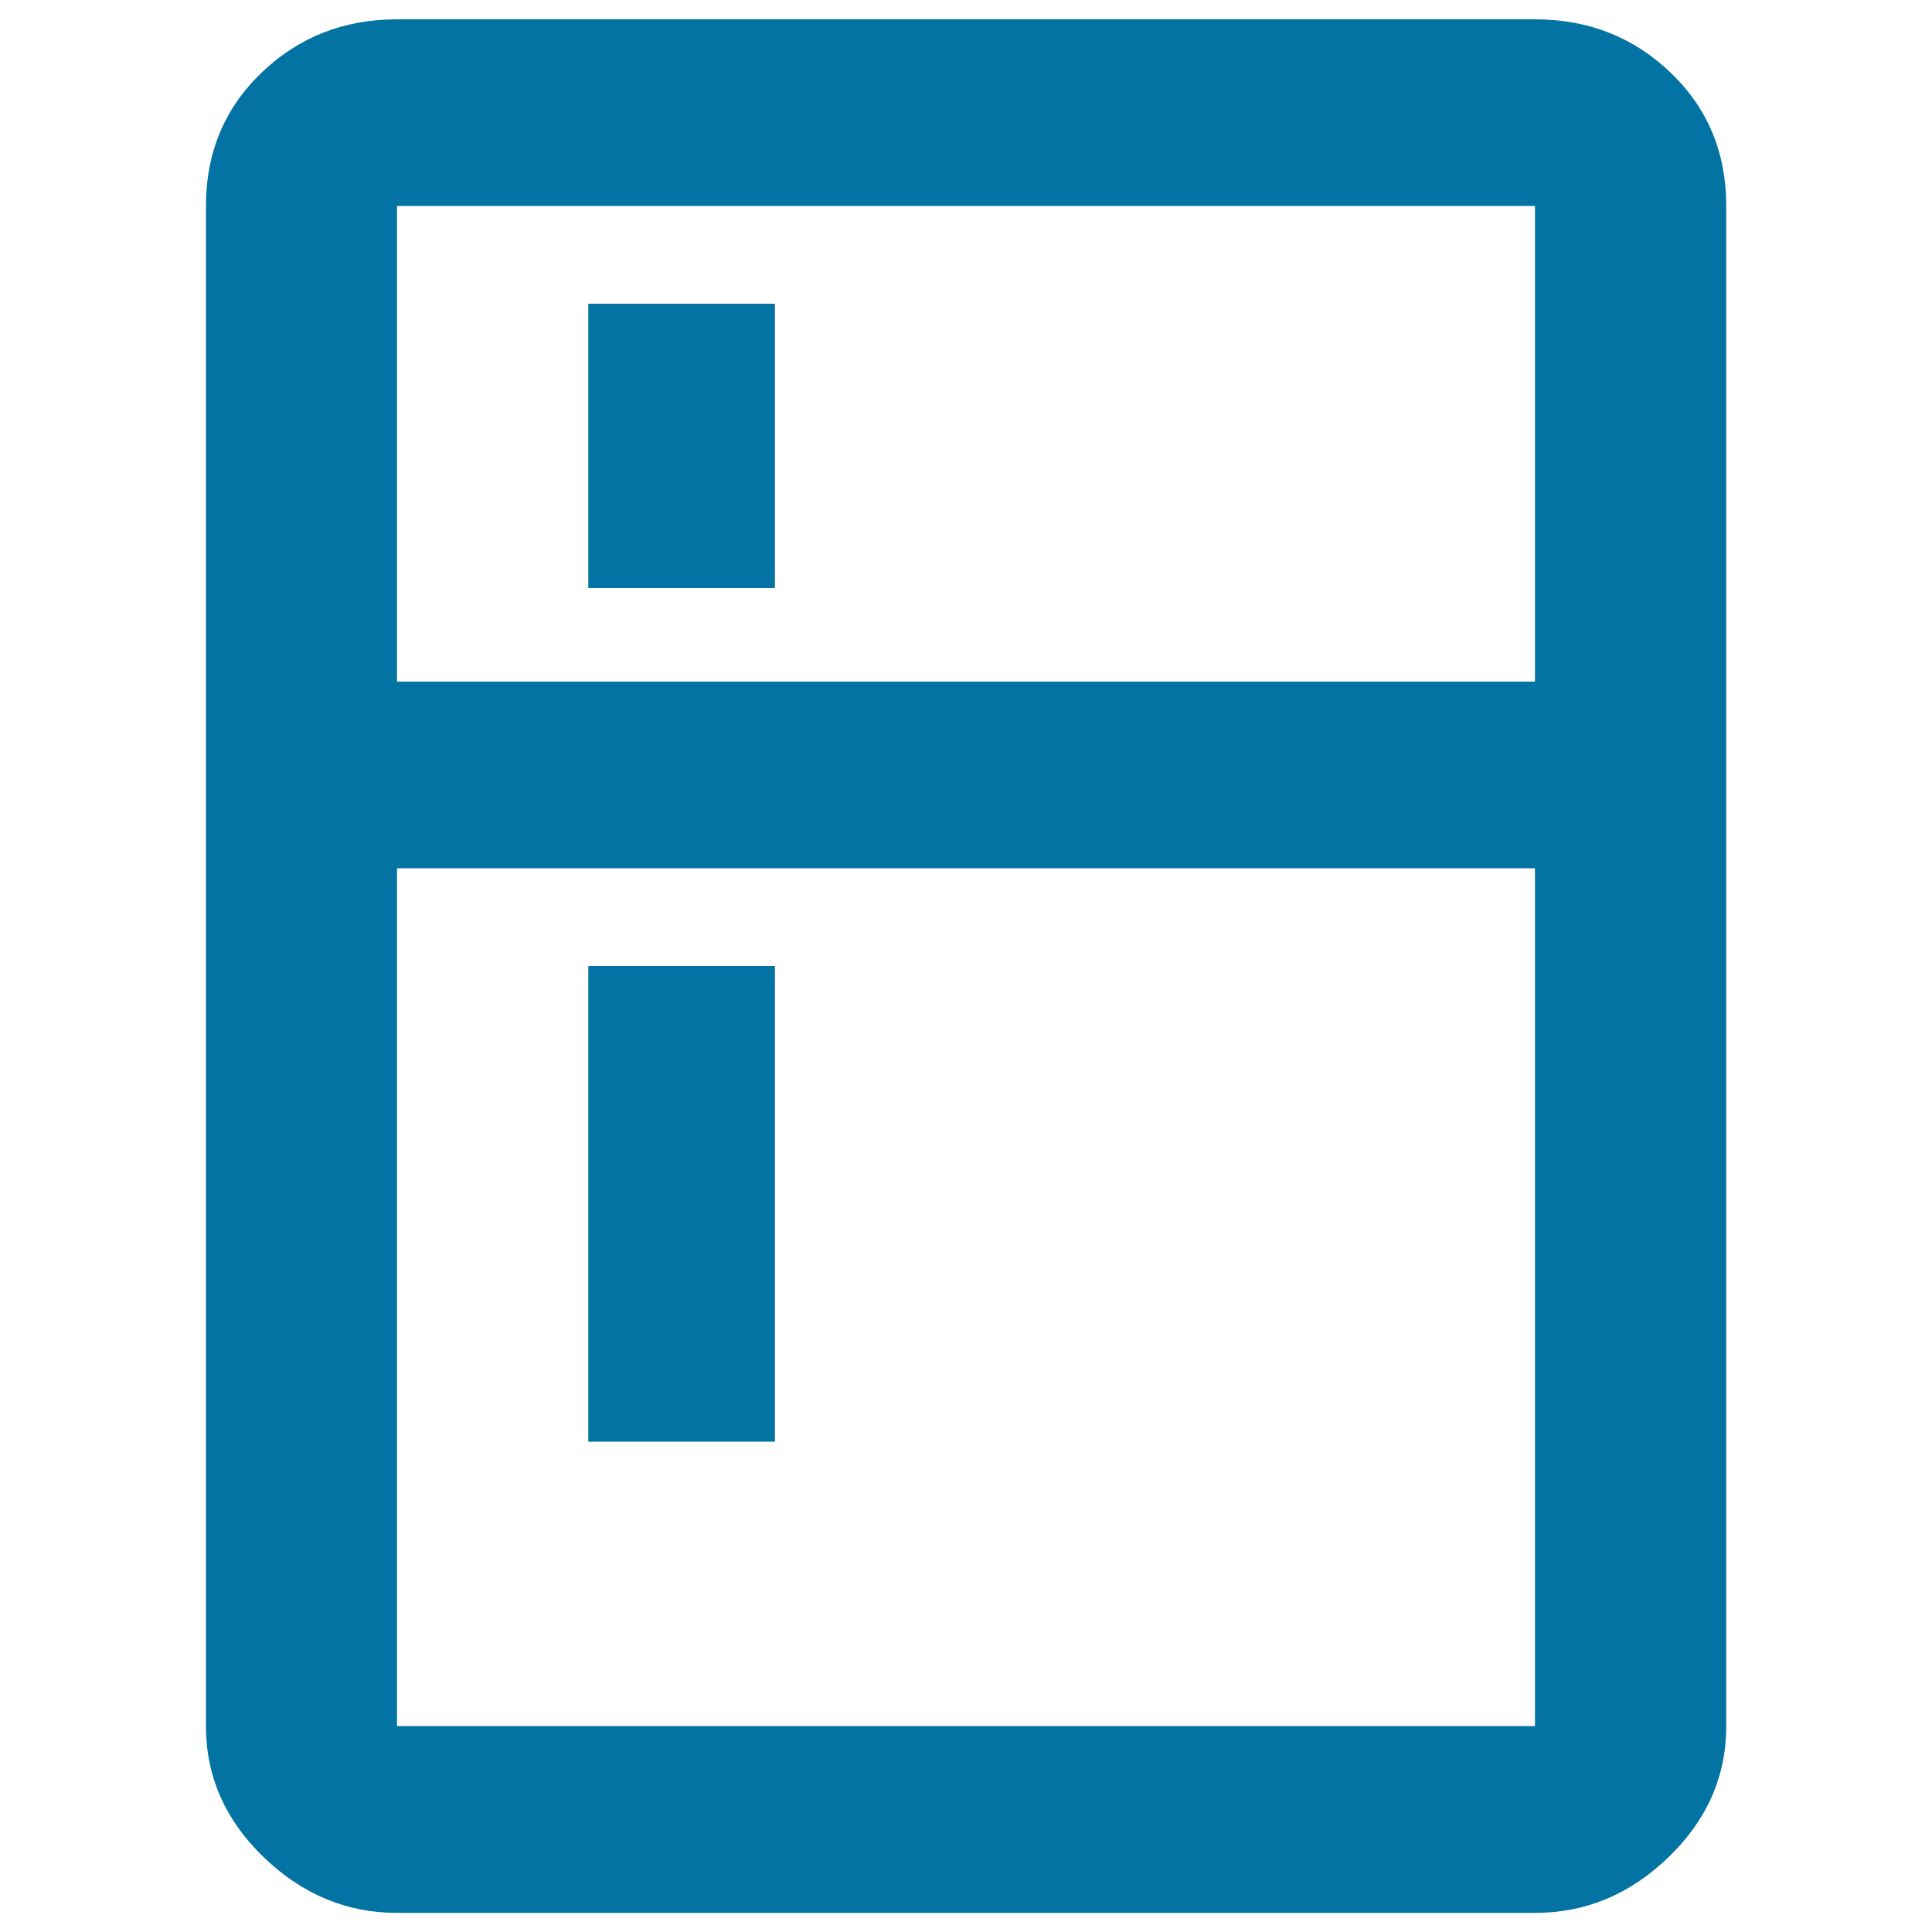 <svg xmlns="http://www.w3.org/2000/svg" viewBox="0 0 1000 1000" style="fill:#0273a2">
<title>Kitchen SVG icon</title>
<g><path d="M304.5,500h96.6v246.2h-96.6V500z M304.5,157.2h96.6v147.2h-96.6V157.2z M794.5,352.8V106.6H205.5v246.2H794.5z M794.5,893.4v-444H205.5v444H794.5z M794.5,10c27.6,0,51,9.2,70.2,27.6c19.2,18.4,28.8,41.4,28.8,69v786.8c0,26.1-10,48.7-29.9,67.9c-19.9,19.2-42.9,28.8-69,28.8H205.5c-26.1,0-49.1-9.6-69-28.8c-19.9-19.2-29.9-41.8-29.9-67.9V106.6c0-27.6,9.6-50.6,28.8-69S177.9,10,205.5,10H794.5z"/></g>
</svg>